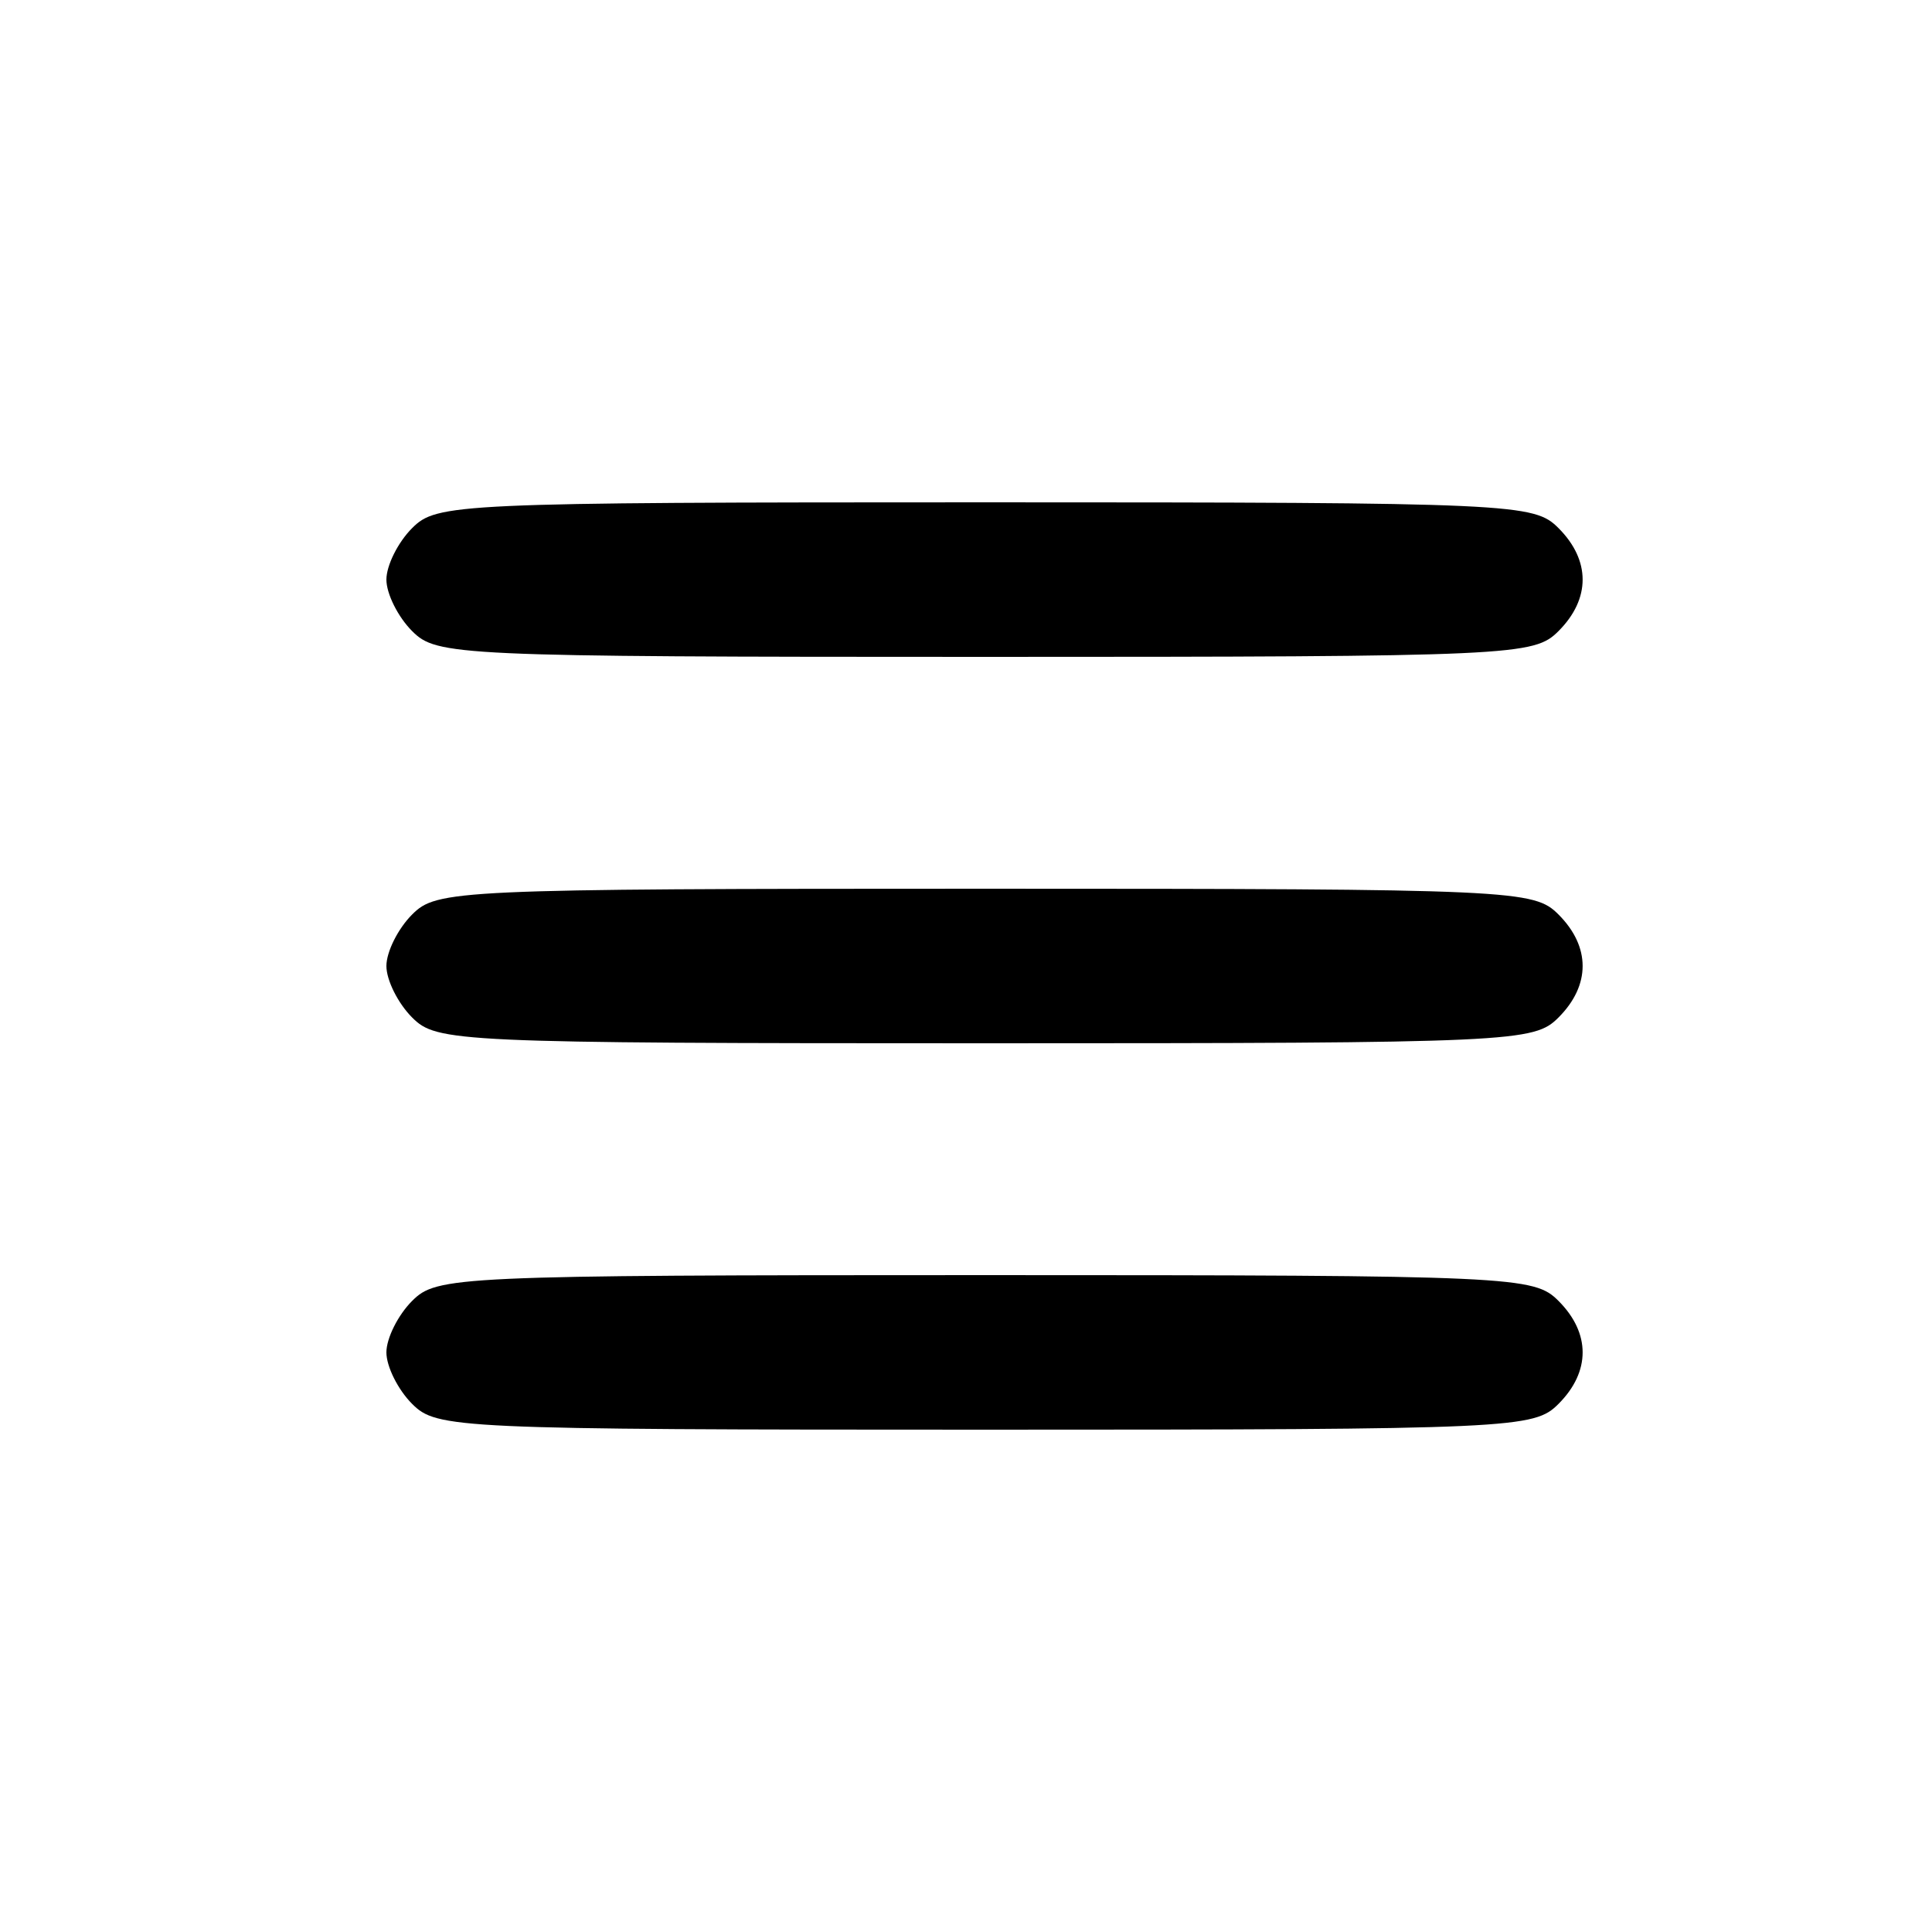 <?xml version="1.0" standalone="no"?>
<!DOCTYPE svg PUBLIC "-//W3C//DTD SVG 20010904//EN"
 "http://www.w3.org/TR/2001/REC-SVG-20010904/DTD/svg10.dtd">
<svg version="1.0" xmlns="http://www.w3.org/2000/svg"
 width="150pt" height="150pt" viewBox="0 0 150 150"
 preserveAspectRatio="xMidYMid meet">

<g transform="translate(0,150) scale(0.1,-0.1)"
fill="#000000" stroke="none">
<path d="M320 1090 c-11 -11 -20 -29 -20 -40 0 -11 9 -29 20 -40 19 -19 33
-20 445 -20 412 0 426 1 445 20 25 25 25 55 0 80 -19 19 -33 20 -445 20 -412
0 -426 -1 -445 -20z"/>
<path d="M320 790 c-11 -11 -20 -29 -20 -40 0 -11 9 -29 20 -40 19 -19 33 -20
445 -20 412 0 426 1 445 20 25 25 25 55 0 80 -19 19 -33 20 -445 20 -412 0
-426 -1 -445 -20z"/>
<path d="M320 490 c-11 -11 -20 -29 -20 -40 0 -11 9 -29 20 -40 19 -19 33 -20
445 -20 412 0 426 1 445 20 25 25 25 55 0 80 -19 19 -33 20 -445 20 -412 0
-426 -1 -445 -20z"/>
</g>
</svg>
